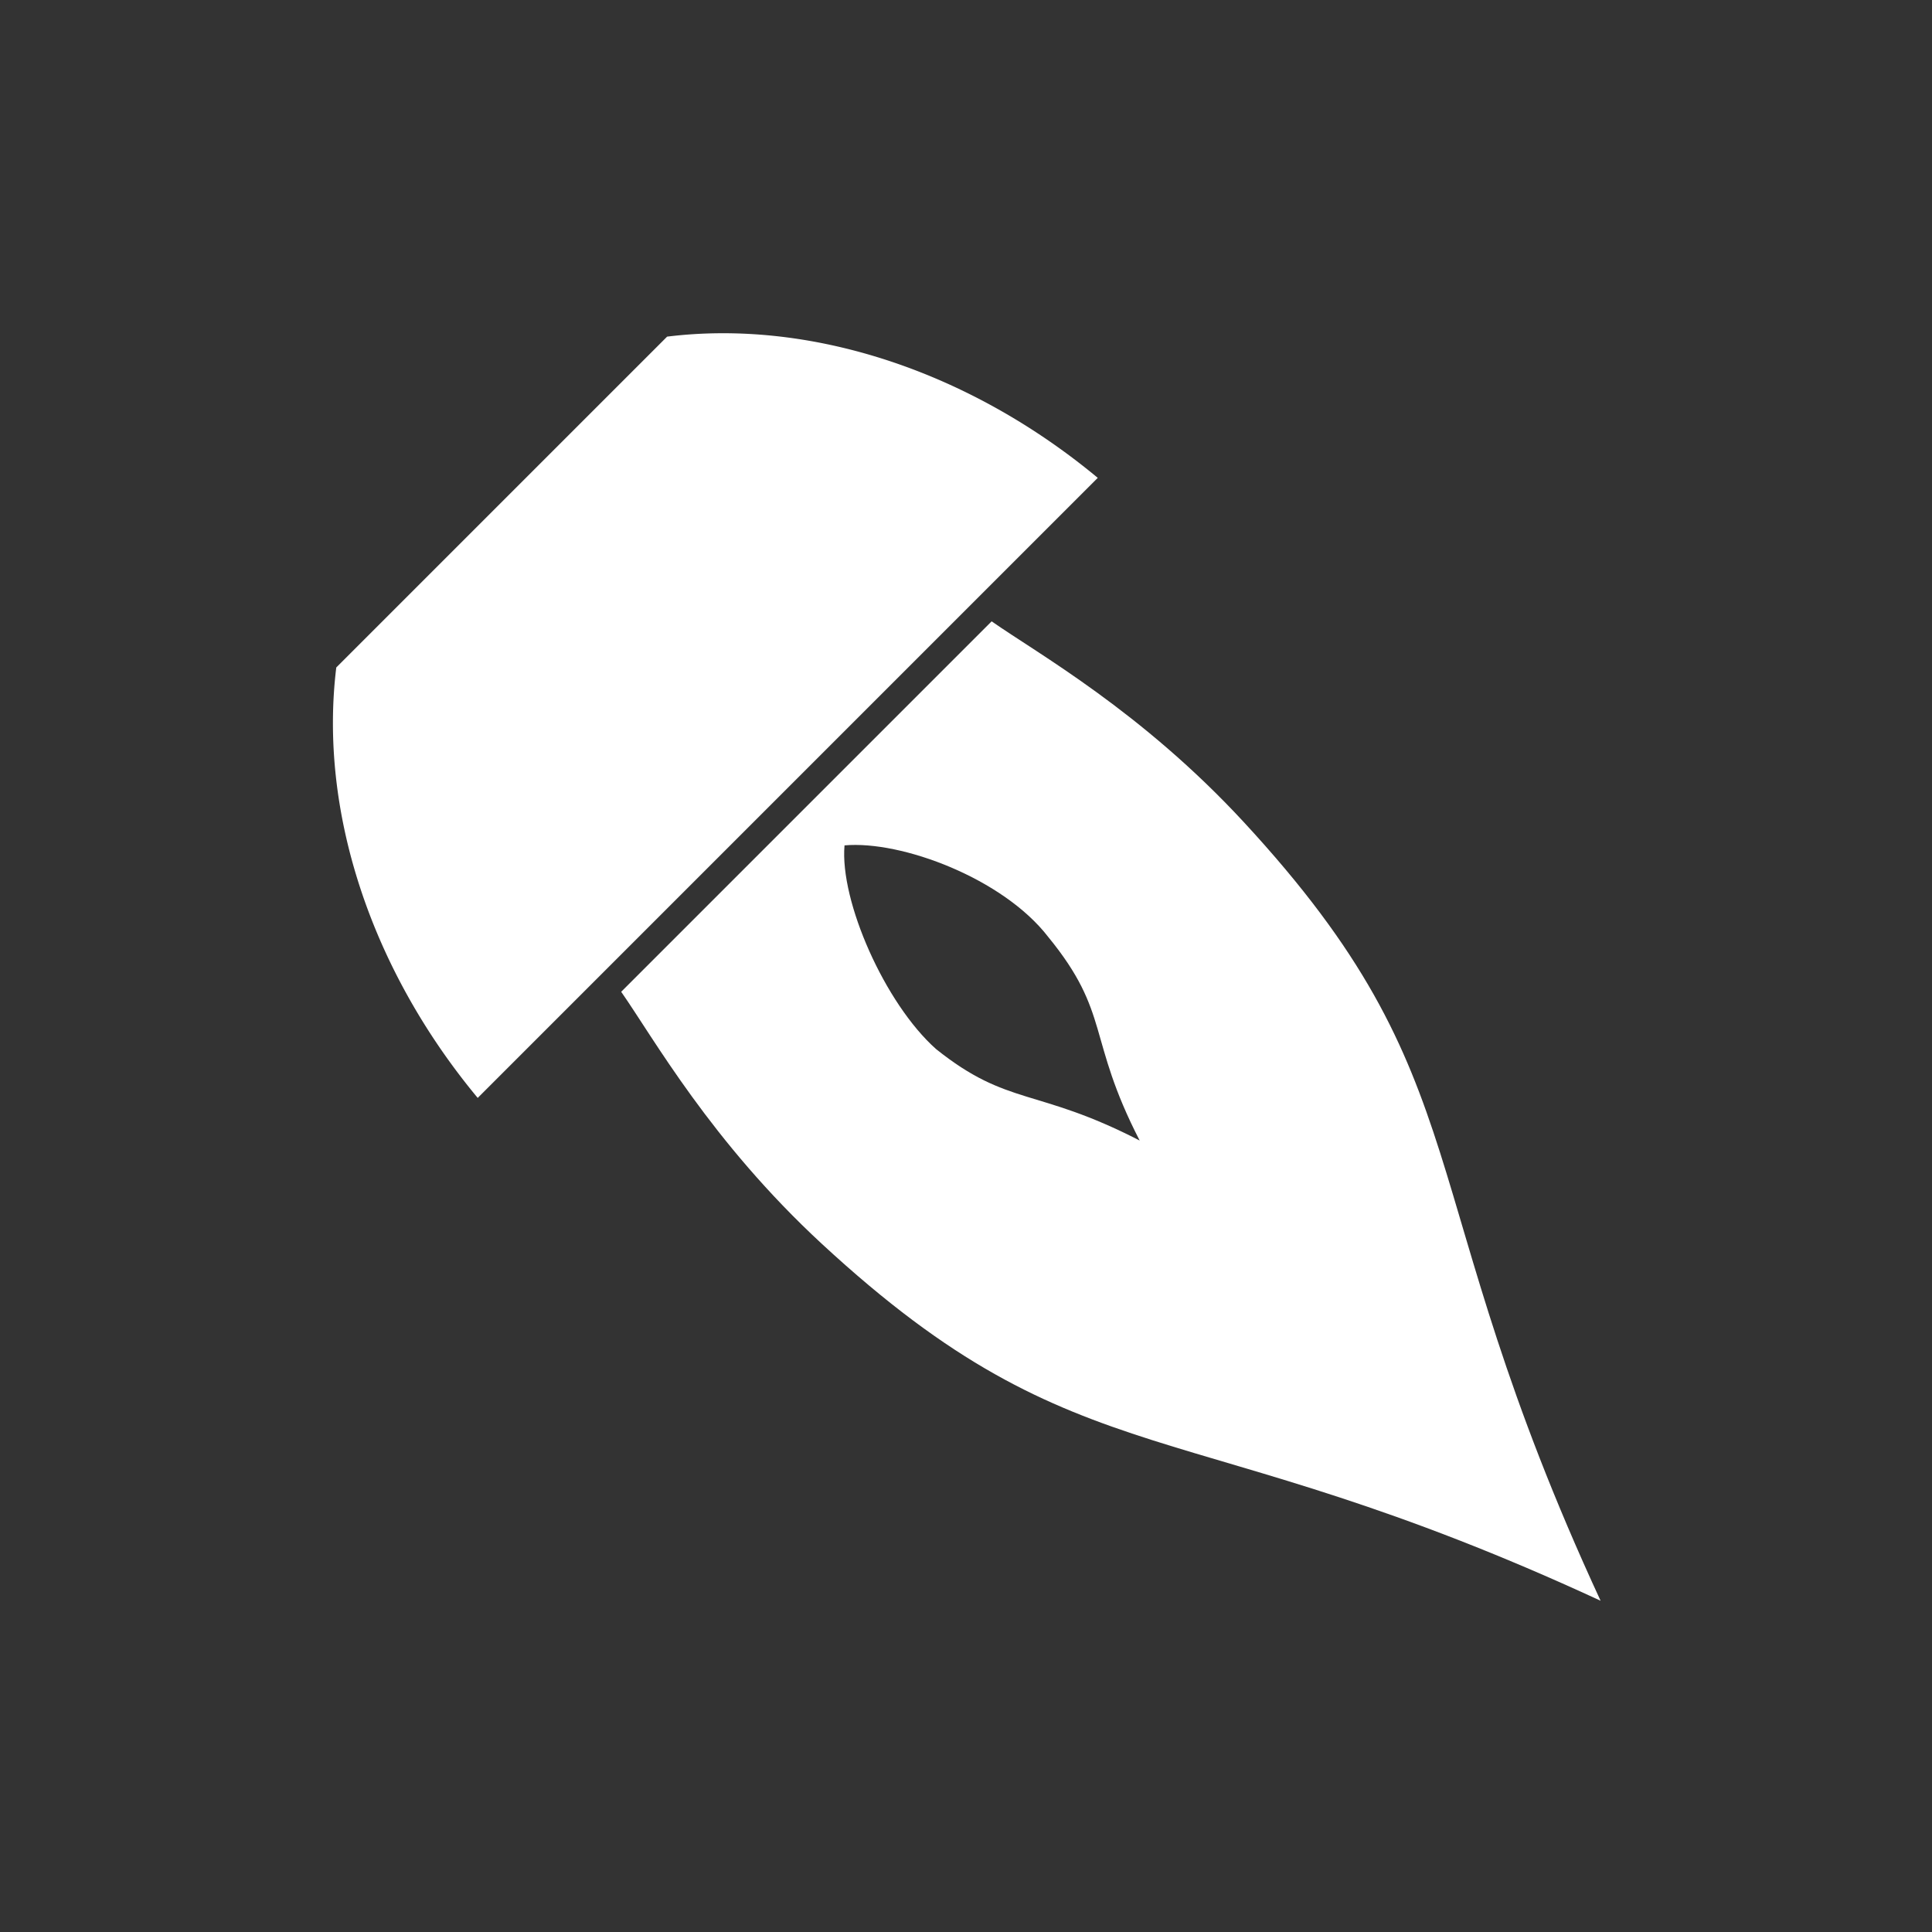 <?xml version="1.0" encoding="UTF-8" standalone="no"?>
<svg
   xmlns:dc="http://purl.org/dc/elements/1.1/"
   xmlns:cc="http://creativecommons.org/ns#"
   xmlns:rdf="http://www.w3.org/1999/02/22-rdf-syntax-ns#"
   xmlns:svg="http://www.w3.org/2000/svg"
   xmlns="http://www.w3.org/2000/svg"
   width="28.222mm"
   height="28.222mm"
   viewBox="0 0 100 100"
   id="svg2"
   version="1.1">
  <rect x="0" y="0" width="100" height="100" fill="#333333" stroke="none"/>
  <defs
     id="defs4" />
  <g
     style="fill:#808080"
     transform="matrix(0.782,0.782,-0.732,0.732,-48.162,-124.217)"
     id="g5500">
    <g
       style="fill:#ffffff"
       transform="matrix(0,-1.092,0.957,0,127.401,239.739)"
       id="g5504">
      <path
         id="path5436"
         d="m 161.245,16.755 a 20.216,26.966 0 0 0 -9.357,19.776 l 40.15,0 a 20.216,26.966 0 0 0 -9.37,-19.776 l -21.423,0 z"
         style="fill:#ffffff;fill-opacity:1;stroke:none;stroke-width:0.6;stroke-miterlimit:4;stroke-dasharray:none" />
      <path
         id="path5444"
         d="m 159.969,37.823 c -0.451,2.72 -1.934,8.274 -1.664,15.655 0.635,17.337 6.399,18.162 13.658,39.273 7.26,-21.112 13.023,-21.937 13.658,-39.273 0.27,-7.381 -1.213,-12.935 -1.664,-15.655 l -11.994,0 -11.994,0 z m 11.971,2.66 c 2.016,1.803 4.064,6.64 3.631,10.208 -0.45,4.817 -2.017,4.819 -3.631,10.206 -1.622,-5.415 -3.164,-5.706 -3.631,-10.206 -0.183,-3.344 1.675,-8.458 3.631,-10.208 z"
         style="fill:#ffffff;fill-opacity:1;stroke:none;stroke-width:0.6;stroke-miterlimit:4;stroke-dasharray:none" />
    </g>
  </g>
</svg>
